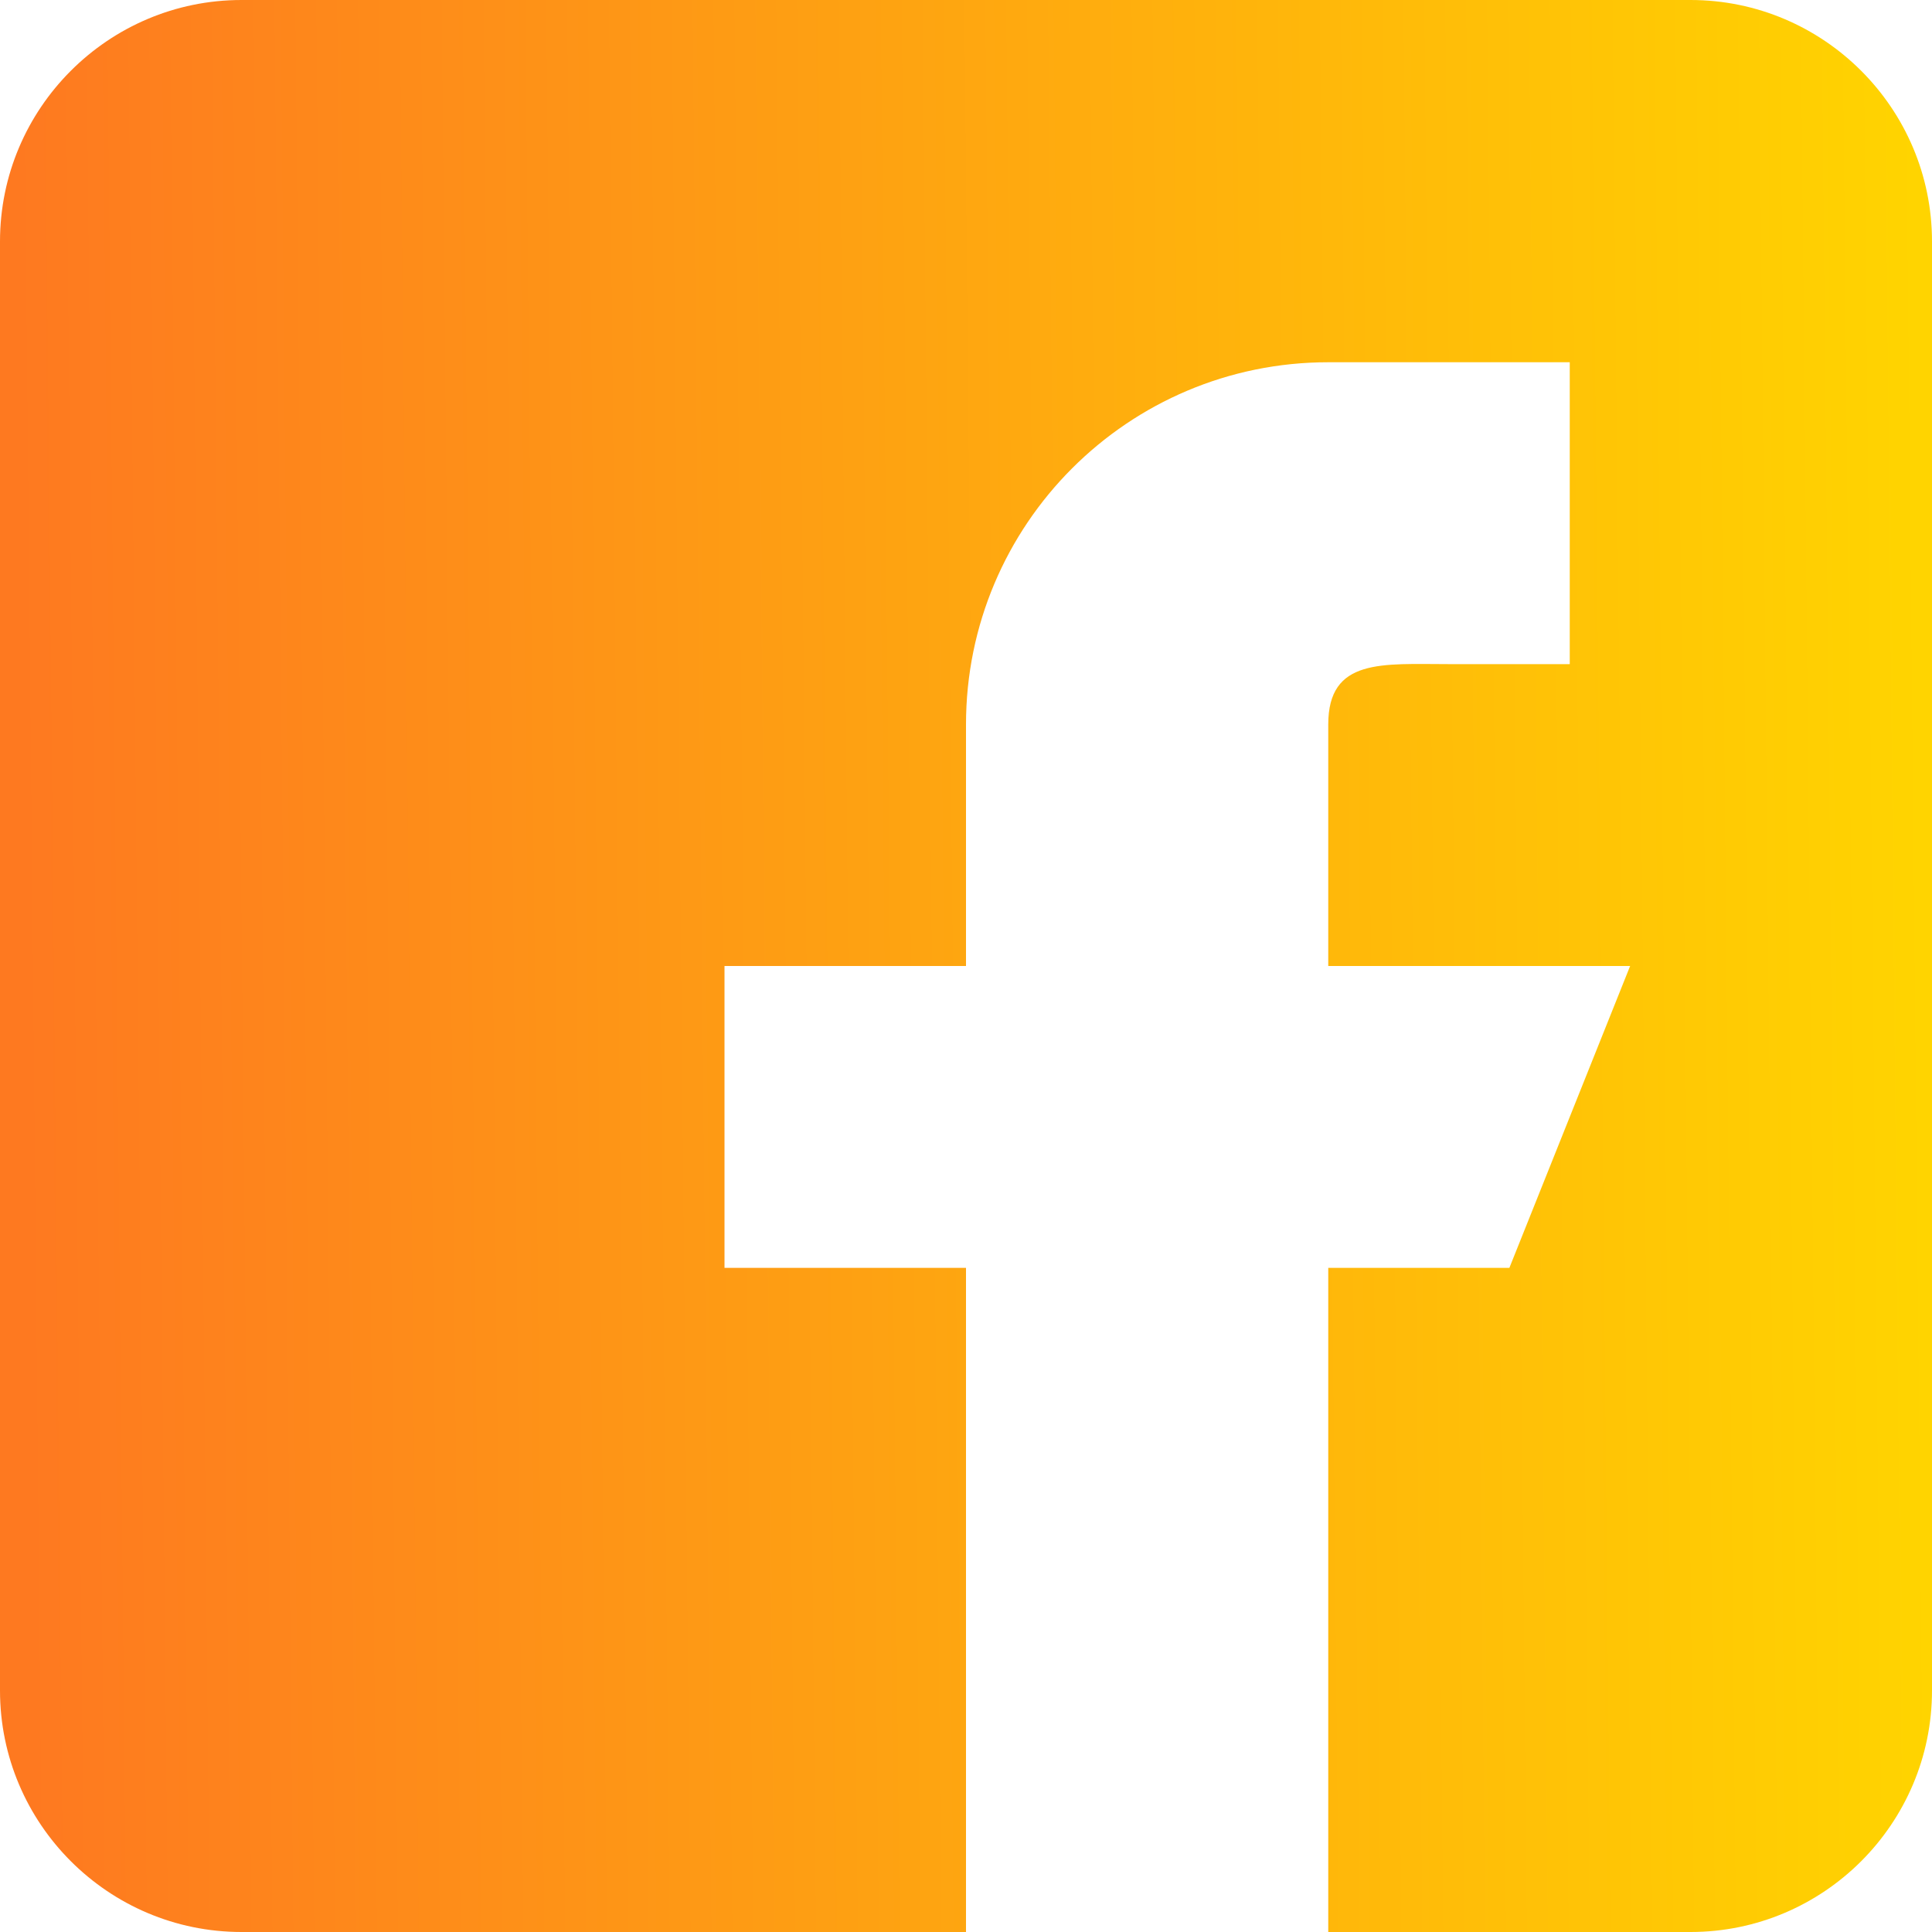 <?xml version="1.0" encoding="UTF-8" standalone="no"?>
<svg
   xmlns:dc="http://purl.org/dc/elements/1.1/"
   xmlns:cc="http://creativecommons.org/ns#"
   xmlns:rdf="http://www.w3.org/1999/02/22-rdf-syntax-ns#"
   xmlns:svg="http://www.w3.org/2000/svg"
   xmlns="http://www.w3.org/2000/svg"
   xmlns:xlink="http://www.w3.org/1999/xlink"
   xmlns:sodipodi="http://sodipodi.sourceforge.net/DTD/sodipodi-0.dtd"
   xmlns:inkscape="http://www.inkscape.org/namespaces/inkscape"
   version="1.1"
   id="Capa_1"
   x="0px"
   y="0px"
   viewBox="0 0 512 512"
   style="enable-background:new 0 0 512 512;"
   xml:space="preserve"
   sodipodi:docname="icon_facebook.svg"
   inkscape:version="1.0.2 (e86c870879, 2021-01-15)"><defs
   id="defs39"><linearGradient
     id="SVGID_1_"
     gradientUnits="userSpaceOnUse"
     x1="4.1382089e-05"
     y1="20"
     x2="47.999"
     y2="20"><stop
       offset="0"
       style="stop-color:#FE7920"
       id="stop2" /><stop
       offset="1"
       style="stop-color:#FFD400"
       id="stop4" /></linearGradient><linearGradient
     id="SVGID_1_-3"
     gradientUnits="userSpaceOnUse"
     x1="4.1382089e-05"
     y1="20"
     x2="47.999"
     y2="20"><stop
       offset="0"
       style="stop-color:#FE7920"
       id="stop2-6" /><stop
       offset="1"
       style="stop-color:#FFD400"
       id="stop4-7" /></linearGradient><linearGradient
     inkscape:collect="always"
     xlink:href="#SVGID_1_"
     id="linearGradient927"
     gradientUnits="userSpaceOnUse"
     x1="5.907"
     y1="250.611"
     x2="510.066"
     y2="245.658" /></defs><sodipodi:namedview
   pagecolor="#ffffff"
   bordercolor="#666666"
   borderopacity="1"
   objecttolerance="10"
   gridtolerance="10"
   guidetolerance="10"
   inkscape:pageopacity="0"
   inkscape:pageshadow="2"
   inkscape:window-width="2560"
   inkscape:window-height="1021"
   id="namedview37"
   showgrid="false"
   inkscape:zoom="0.84277344"
   inkscape:cx="-165.63424"
   inkscape:cy="272.89596"
   inkscape:window-x="0"
   inkscape:window-y="27"
   inkscape:window-maximized="1"
   inkscape:current-layer="Capa_1"
   inkscape:document-rotation="0" />
<path
   id="path2"
   style="fill:url(#linearGradient927);font-variation-settings:normal;opacity:1;vector-effect:none;fill-opacity:1;stroke-width:1;stroke-linecap:butt;stroke-linejoin:miter;stroke-miterlimit:4;stroke-dasharray:none;stroke-dashoffset:0;stroke-opacity:1;stop-color:#000000;stop-opacity:1"
   d="M 64 0 C 28.704 0 0 28.704 0 64 L 0 448 C 0 483.296 28.704 512 64 512 L 256 512 L 256 336 L 192 336 L 192 256 L 256 256 L 256 192 C 256 138.976 298.976 96 352 96 L 416 96 L 416 176 L 384 176 C 366.336 176 352 174.336 352 192 L 352 256 L 432 256 L 400 336 L 352 336 L 352 512 L 448 512 C 483.296 512 512 483.296 512 448 L 512 64 C 512 28.704 483.296 0 448 0 L 64 0 z " />

<g
   id="g6">
</g>
<g
   id="g8">
</g>
<g
   id="g10">
</g>
<g
   id="g12">
</g>
<g
   id="g14">
</g>
<g
   id="g16">
</g>
<g
   id="g18">
</g>
<g
   id="g20">
</g>
<g
   id="g22">
</g>
<g
   id="g24">
</g>
<g
   id="g26">
</g>
<g
   id="g28">
</g>
<g
   id="g30">
</g>
<g
   id="g32">
</g>
<g
   id="g34">
</g>
</svg>
